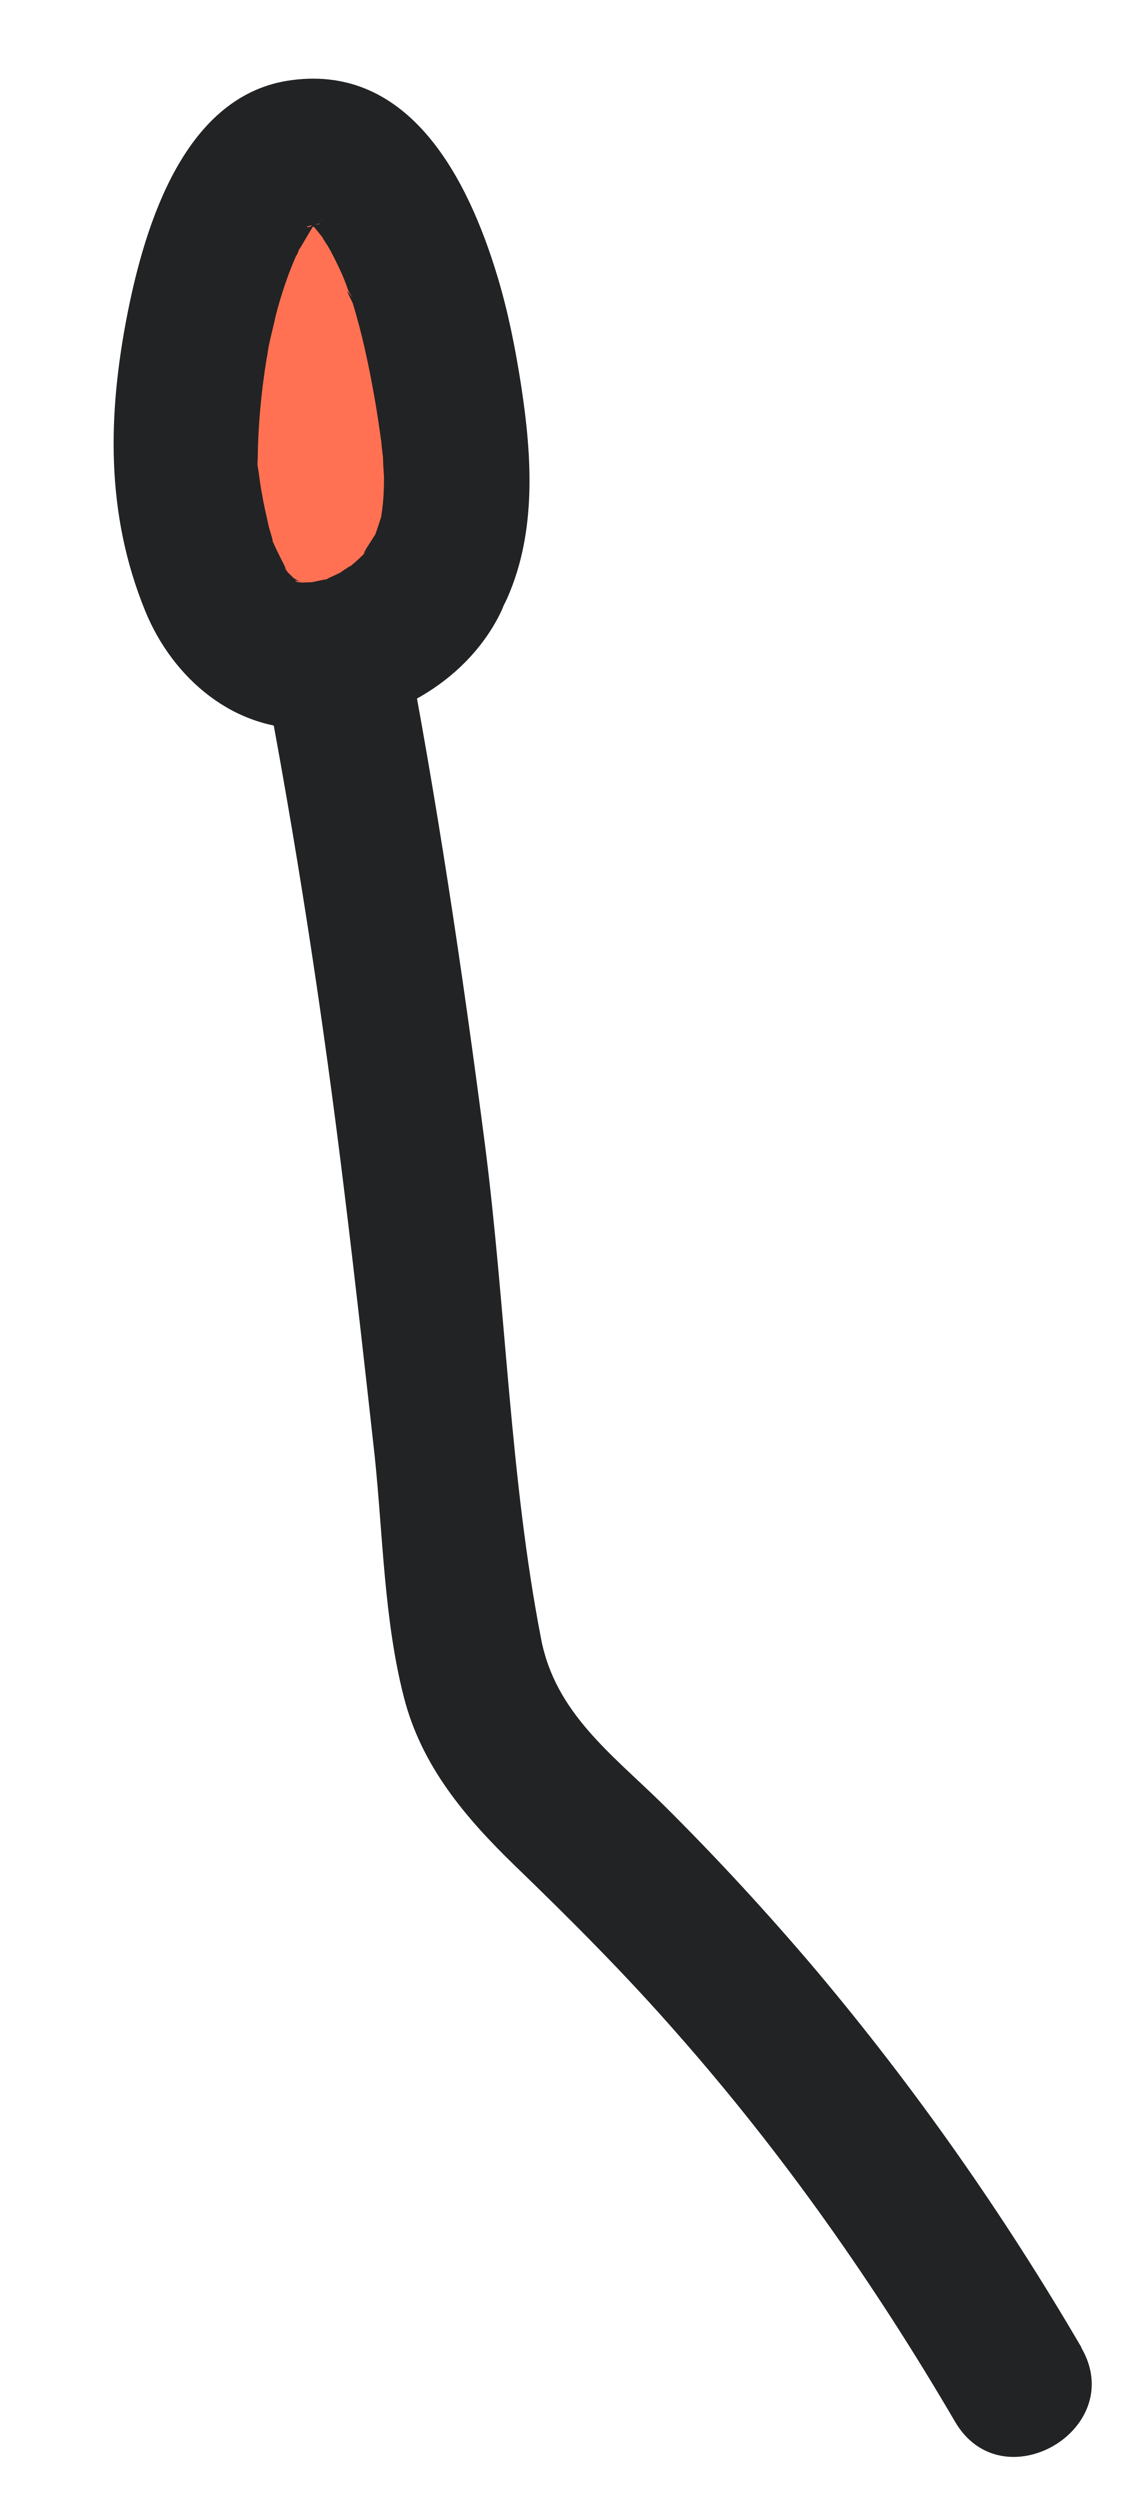 <?xml version="1.0" encoding="UTF-8"?> <svg xmlns="http://www.w3.org/2000/svg" width="23" height="51" viewBox="0 0 23 51" fill="none"> <path d="M22.068 47.879C20.484 45.169 18.681 42.598 16.66 40.196C15.664 39.021 14.618 37.885 13.522 36.799C12.487 35.782 11.331 34.935 11.043 33.431C10.405 30.142 10.325 26.675 9.897 23.347C9.439 19.809 8.911 16.272 8.234 12.775C7.865 10.891 4.987 11.688 5.356 13.572C6.043 17.139 6.591 20.726 7.029 24.323C7.248 26.107 7.447 27.9 7.646 29.694C7.816 31.318 7.836 33.042 8.244 34.626C8.602 36.021 9.489 37.068 10.505 38.054C11.65 39.16 12.775 40.286 13.821 41.482C15.973 43.923 17.845 46.584 19.488 49.394C20.454 51.057 23.034 49.553 22.068 47.889V47.879Z" fill="#222324"></path> <path d="M8.899 11.733C8.347 12.896 6.592 13.802 5.35 13.166C4.231 12.586 3.857 10.649 3.758 9.541C3.635 8.122 4.295 3.68 5.928 3.166C7.955 2.539 8.808 6.278 9.023 7.505C9.277 8.917 9.513 10.435 8.899 11.733Z" fill="#FF7152"></path> <path d="M7.649 10.916C7.597 11.008 7.284 11.46 7.507 11.21C7.367 11.371 7.212 11.505 7.045 11.632C7.317 11.422 6.979 11.656 6.934 11.686C6.86 11.721 6.776 11.759 6.702 11.795C6.372 11.966 6.972 11.769 6.597 11.827C6.47 11.854 6.353 11.878 6.227 11.905C6.594 11.858 6.222 11.885 6.14 11.882C6.007 11.879 5.97 11.796 6.162 11.888C6.072 11.845 5.801 11.668 6.076 11.865C6.017 11.826 5.958 11.788 5.897 11.739C6.188 11.963 5.926 11.733 5.873 11.673C5.808 11.605 5.767 11.461 5.891 11.71C5.783 11.489 5.668 11.278 5.571 11.055C5.415 10.7 5.59 11.244 5.562 11.016C5.542 10.918 5.498 10.805 5.478 10.708C5.435 10.503 5.385 10.31 5.352 10.103C5.313 9.918 5.294 9.729 5.265 9.542C5.248 9.464 5.25 9.372 5.243 9.292C5.214 9.104 5.247 9.749 5.259 9.37C5.267 8.676 5.33 8.002 5.441 7.317C5.456 7.243 5.471 7.168 5.484 7.084C5.419 7.454 5.48 7.065 5.497 7C5.539 6.808 5.59 6.615 5.631 6.423C5.733 6.035 5.857 5.653 6.014 5.285C6.049 5.206 6.091 5.116 6.126 5.038C6.007 5.347 6.053 5.175 6.099 5.104C6.182 4.965 6.265 4.825 6.347 4.686C6.515 4.417 6.316 4.632 6.318 4.692C6.316 4.682 6.419 4.59 6.436 4.576C6.531 4.495 6.749 4.368 6.372 4.61C6.66 4.427 6.267 4.693 6.263 4.622C6.263 4.622 6.512 4.55 6.526 4.567C6.53 4.587 6.11 4.573 6.368 4.59C6.657 4.611 6.019 4.48 6.292 4.565C6.311 4.561 6.435 4.617 6.435 4.617C6.433 4.607 6.072 4.438 6.36 4.602C6.384 4.617 6.49 4.687 6.492 4.696C6.49 4.687 6.24 4.413 6.447 4.675C6.502 4.745 6.558 4.815 6.611 4.875C6.81 5.098 6.49 4.636 6.569 4.823C6.603 4.887 6.649 4.959 6.692 5.021C6.772 5.157 6.843 5.305 6.915 5.453C6.986 5.601 7.048 5.75 7.102 5.912C7.126 5.978 7.271 6.182 7.142 6.005C7.014 5.829 7.163 6.103 7.2 6.187C7.393 6.818 7.528 7.461 7.643 8.109C7.696 8.413 7.742 8.729 7.785 9.035C7.777 8.996 7.832 9.504 7.821 9.303C7.804 9.225 7.831 9.646 7.836 9.717C7.839 10.021 7.822 10.33 7.762 10.628C7.777 10.553 7.82 10.422 7.733 10.684C7.672 10.88 7.599 11.069 7.517 11.259C7.198 11.976 7.736 12.943 8.461 13.147C9.305 13.388 10.011 12.966 10.351 12.203C10.953 10.846 10.856 9.31 10.638 7.88C10.519 7.111 10.371 6.359 10.144 5.612C9.555 3.67 8.371 1.313 5.954 1.634C3.774 1.917 2.964 4.569 2.602 6.394C2.197 8.453 2.152 10.477 2.964 12.464C3.527 13.842 4.792 14.931 6.355 14.859C7.918 14.787 9.474 13.953 10.189 12.552C10.558 11.834 10.489 10.963 9.758 10.485C9.144 10.084 8.057 10.189 7.69 10.917L7.649 10.916Z" fill="#222324"></path> </svg> 